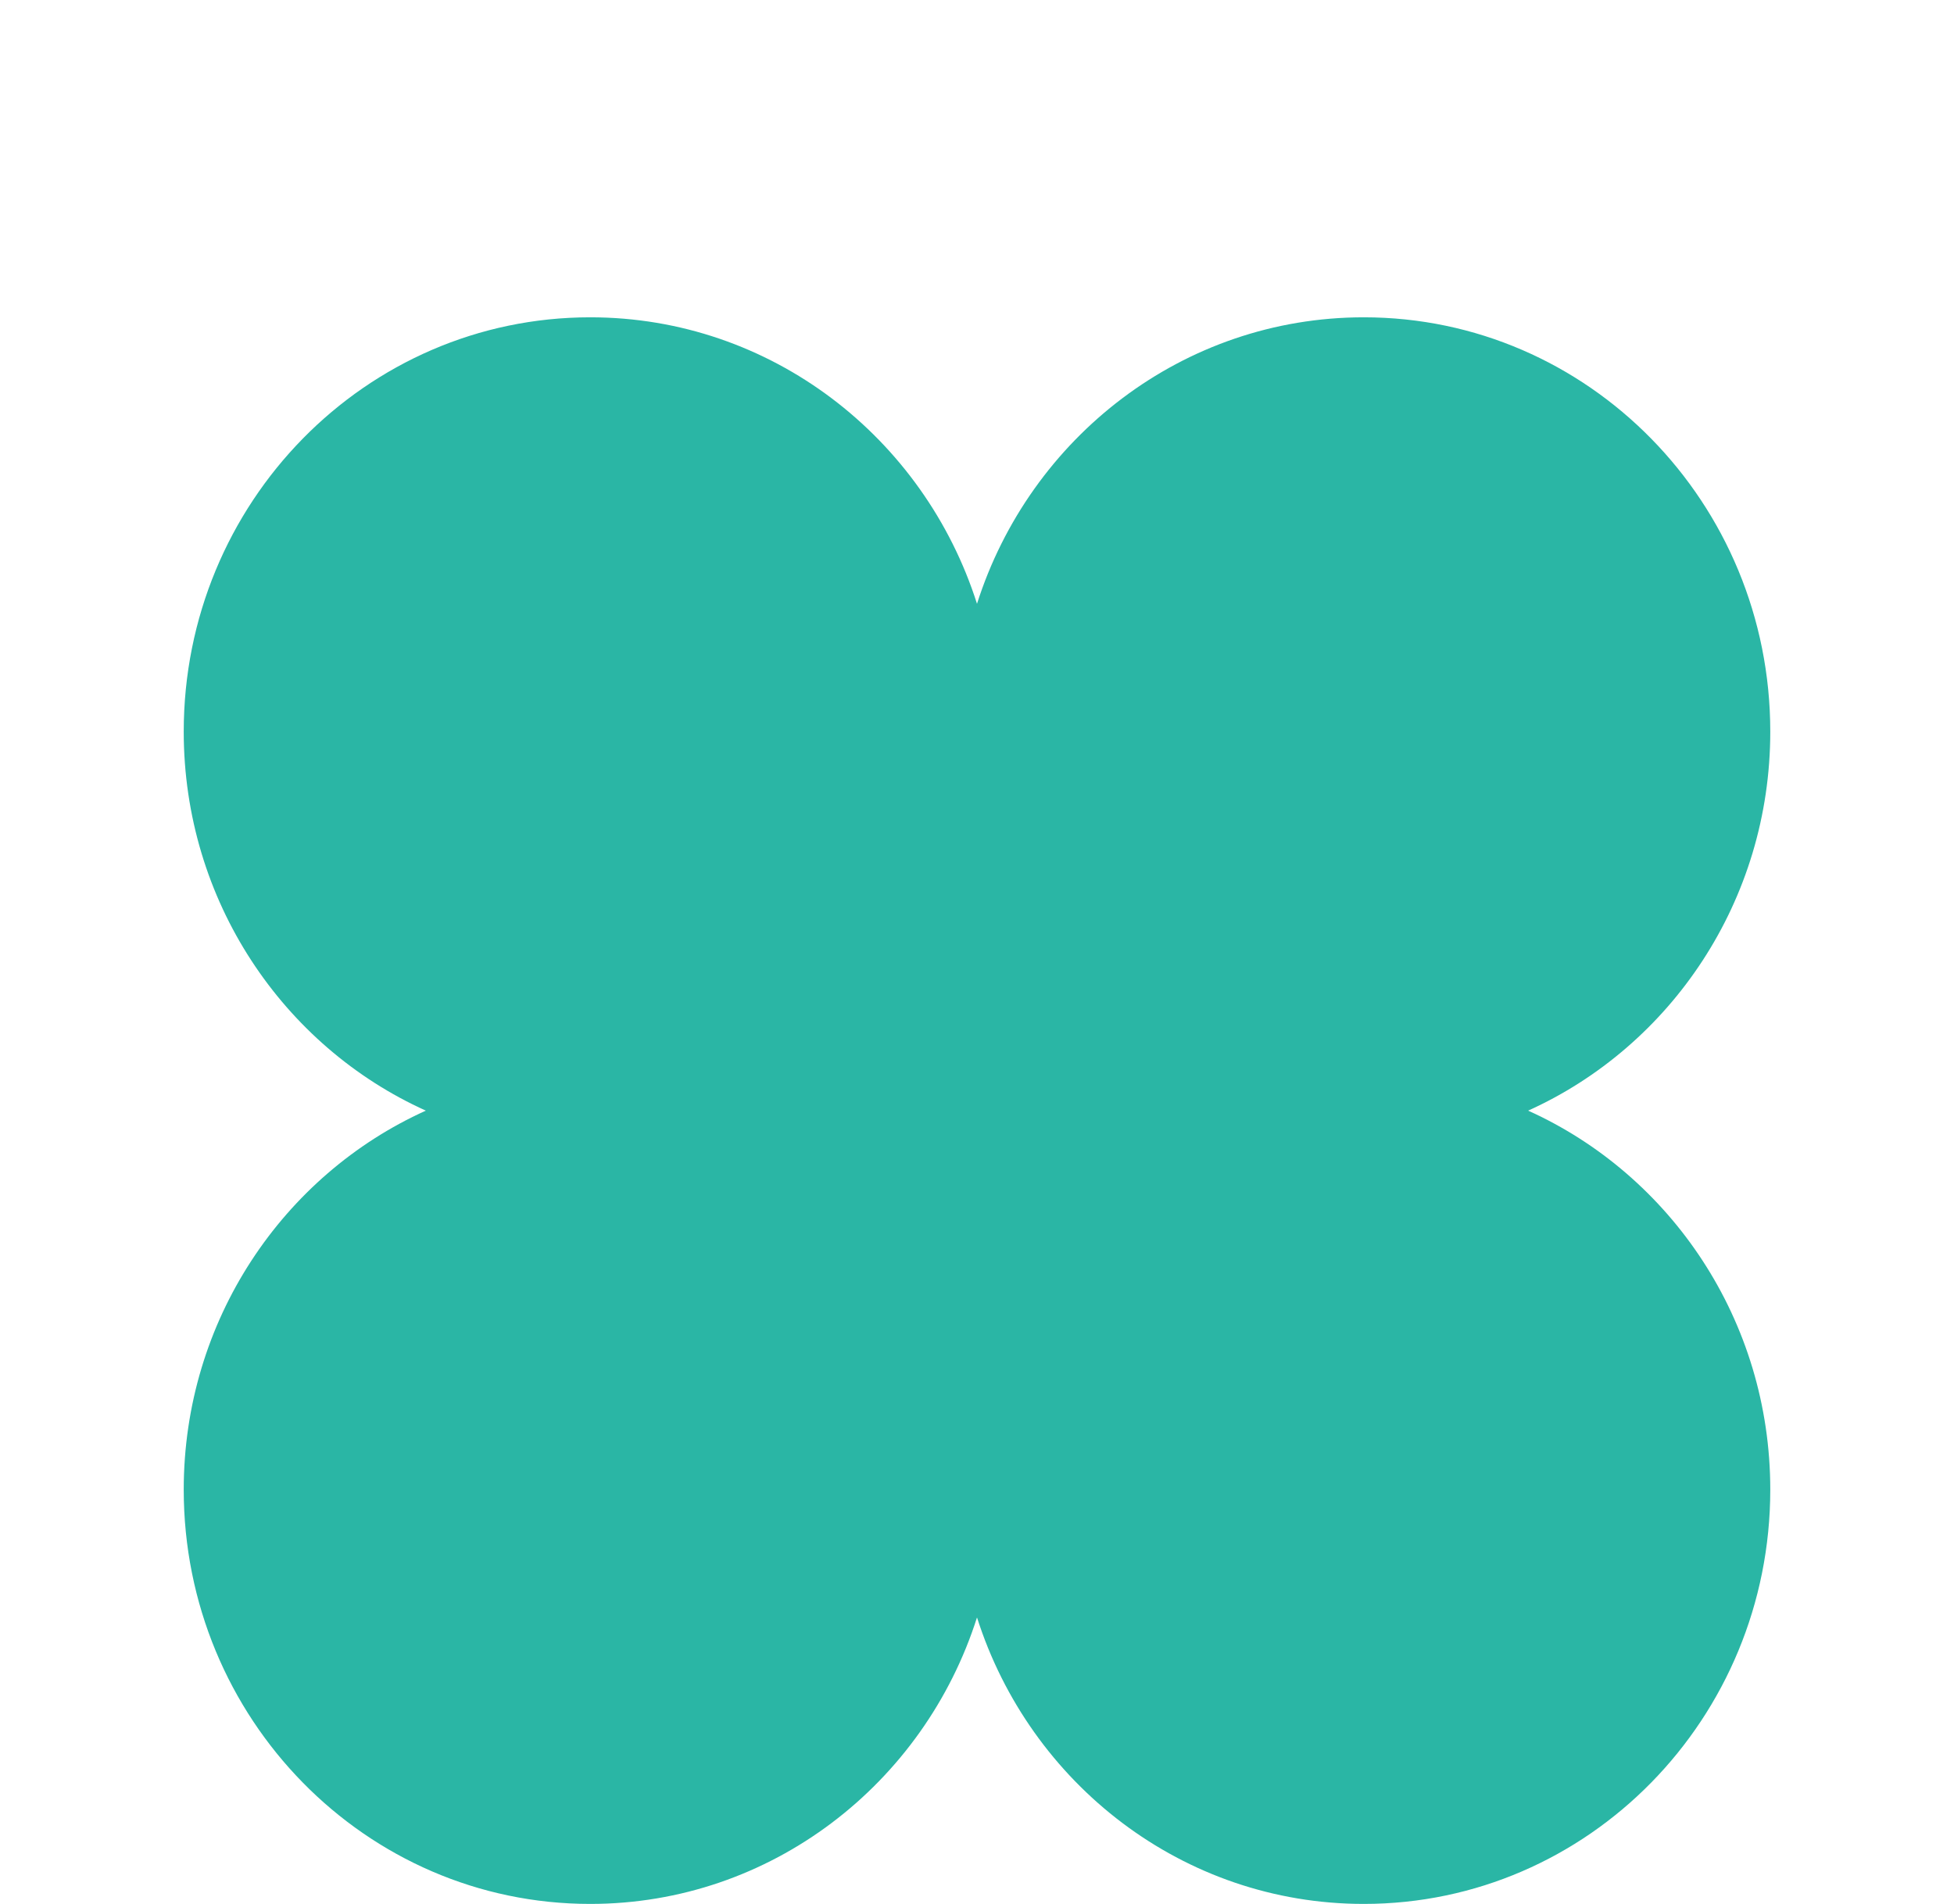 <svg xmlns="http://www.w3.org/2000/svg" fill="none" viewBox="0 0 39 38">
    <path fill-rule="evenodd" clip-rule="evenodd" d="M35.333 14.602c0 3.377-1.986 6.28-4.833 7.565 2.847 1.284 4.833 4.188 4.833 7.564 0 4.567-3.632 8.269-8.113 8.269-3.608 0-6.665-2.4-7.72-5.718C18.445 35.601 15.387 38 11.78 38c-4.48 0-8.113-3.702-8.113-8.269 0-3.376 1.986-6.28 4.832-7.564-2.846-1.284-4.832-4.188-4.832-7.565 0-4.567 3.632-8.269 8.113-8.269 3.607 0 6.665 2.4 7.72 5.718 1.055-3.318 4.112-5.718 7.72-5.718 4.48 0 8.113 3.702 8.113 8.269Z" fill="#2AB6A5"/>
</svg>
